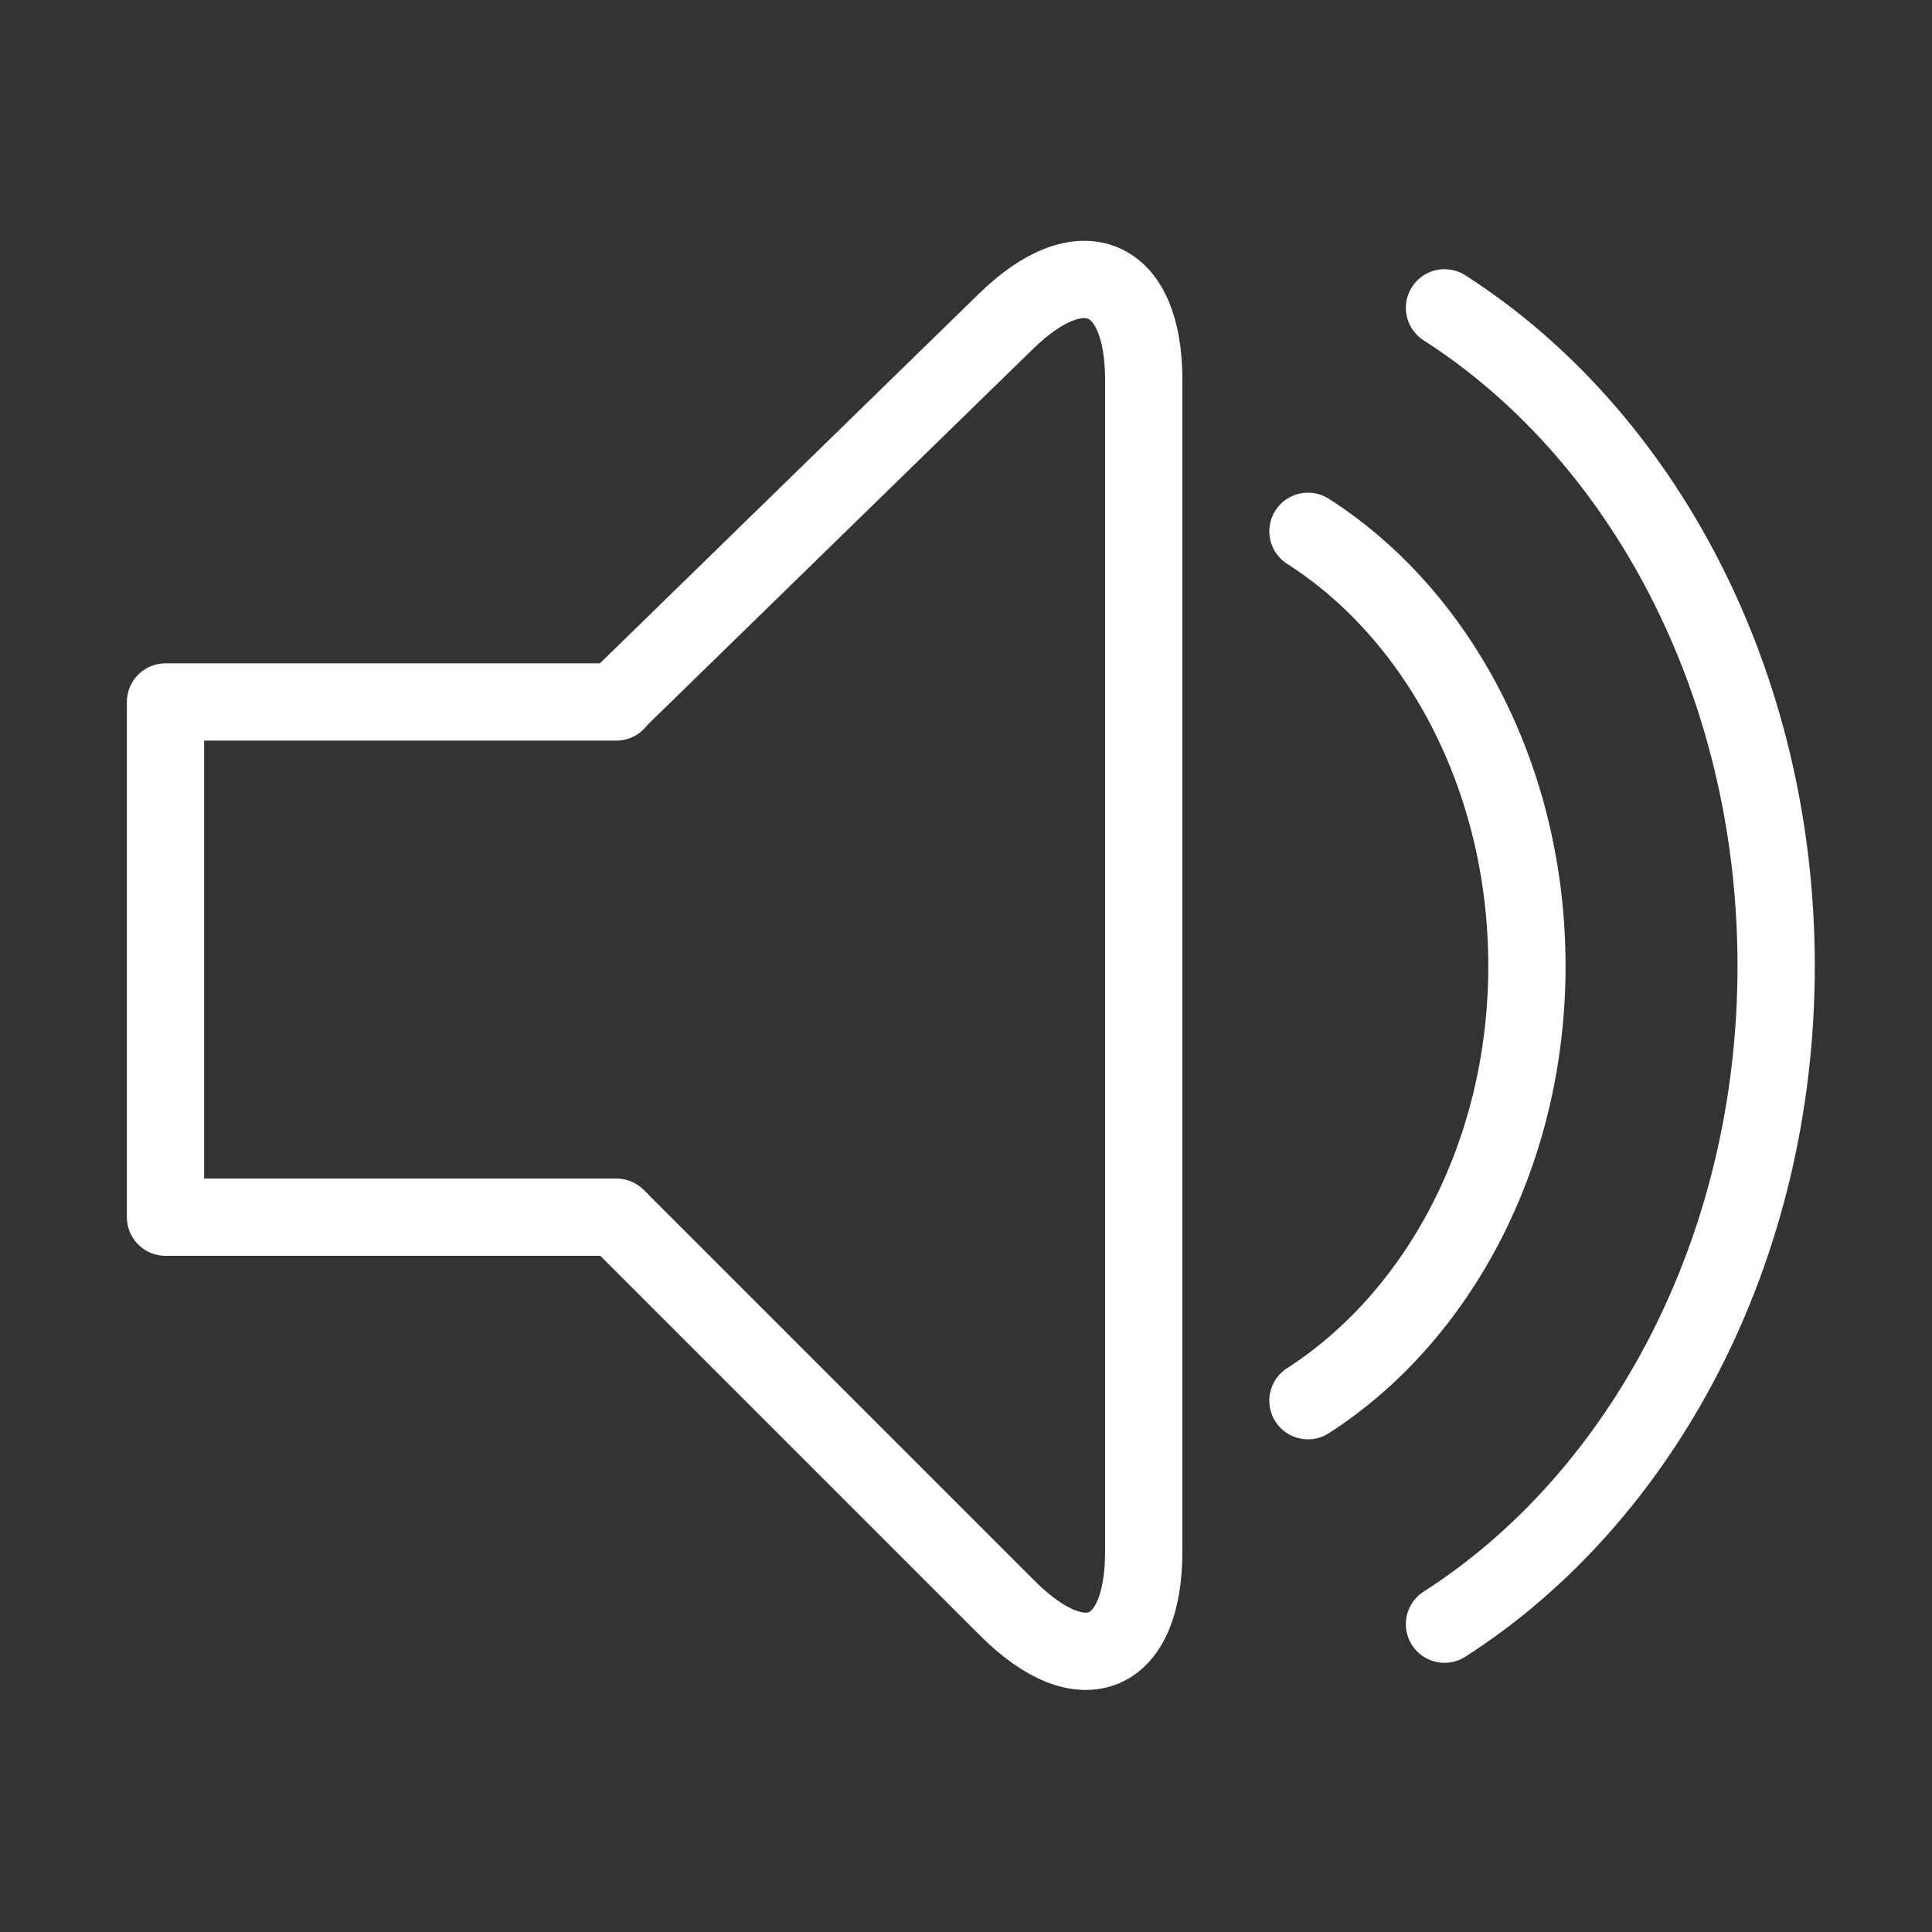 <?xml version="1.0" encoding="UTF-8"?>
<svg id="Calque_1" data-name="Calque 1" xmlns="http://www.w3.org/2000/svg" viewBox="0 0 30 30">
  <rect x="0" y="0" width="30" height="30" fill="#333333" stroke="none"/>
  <defs>
    <style>
      .cls-1 {
        stroke-linecap: round;
        stroke-linejoin: round;
      }

      .cls-1, .cls-2 {
        fill: none;
        stroke: #FFFFFF;
        stroke-width: 1.2px;
      }

      .cls-2 {
        stroke-miterlimit: 10;
      }
    </style>
  </defs>
  <g>
    <path class="cls-2" d="M9.57,18.9l6.07,6.07c1.17,1.17,2.12.77,2.12-.88V5.9c0-1.65-.97-2.06-2.15-.9l-6.05,5.9"/>
    <polyline class="cls-1" points="9.57 18.9 2.57 18.9 2.57 10.9 9.57 10.9"/>
  </g>
  <path class="cls-1" d="M22.43,25.22c3.06-1.96,5.15-5.8,5.15-10.22s-2.09-8.26-5.15-10.22"/>
  <path class="cls-1" d="M20.31,21.75c2.02-1.3,3.4-3.83,3.4-6.75s-1.38-5.46-3.4-6.75"/>
</svg>